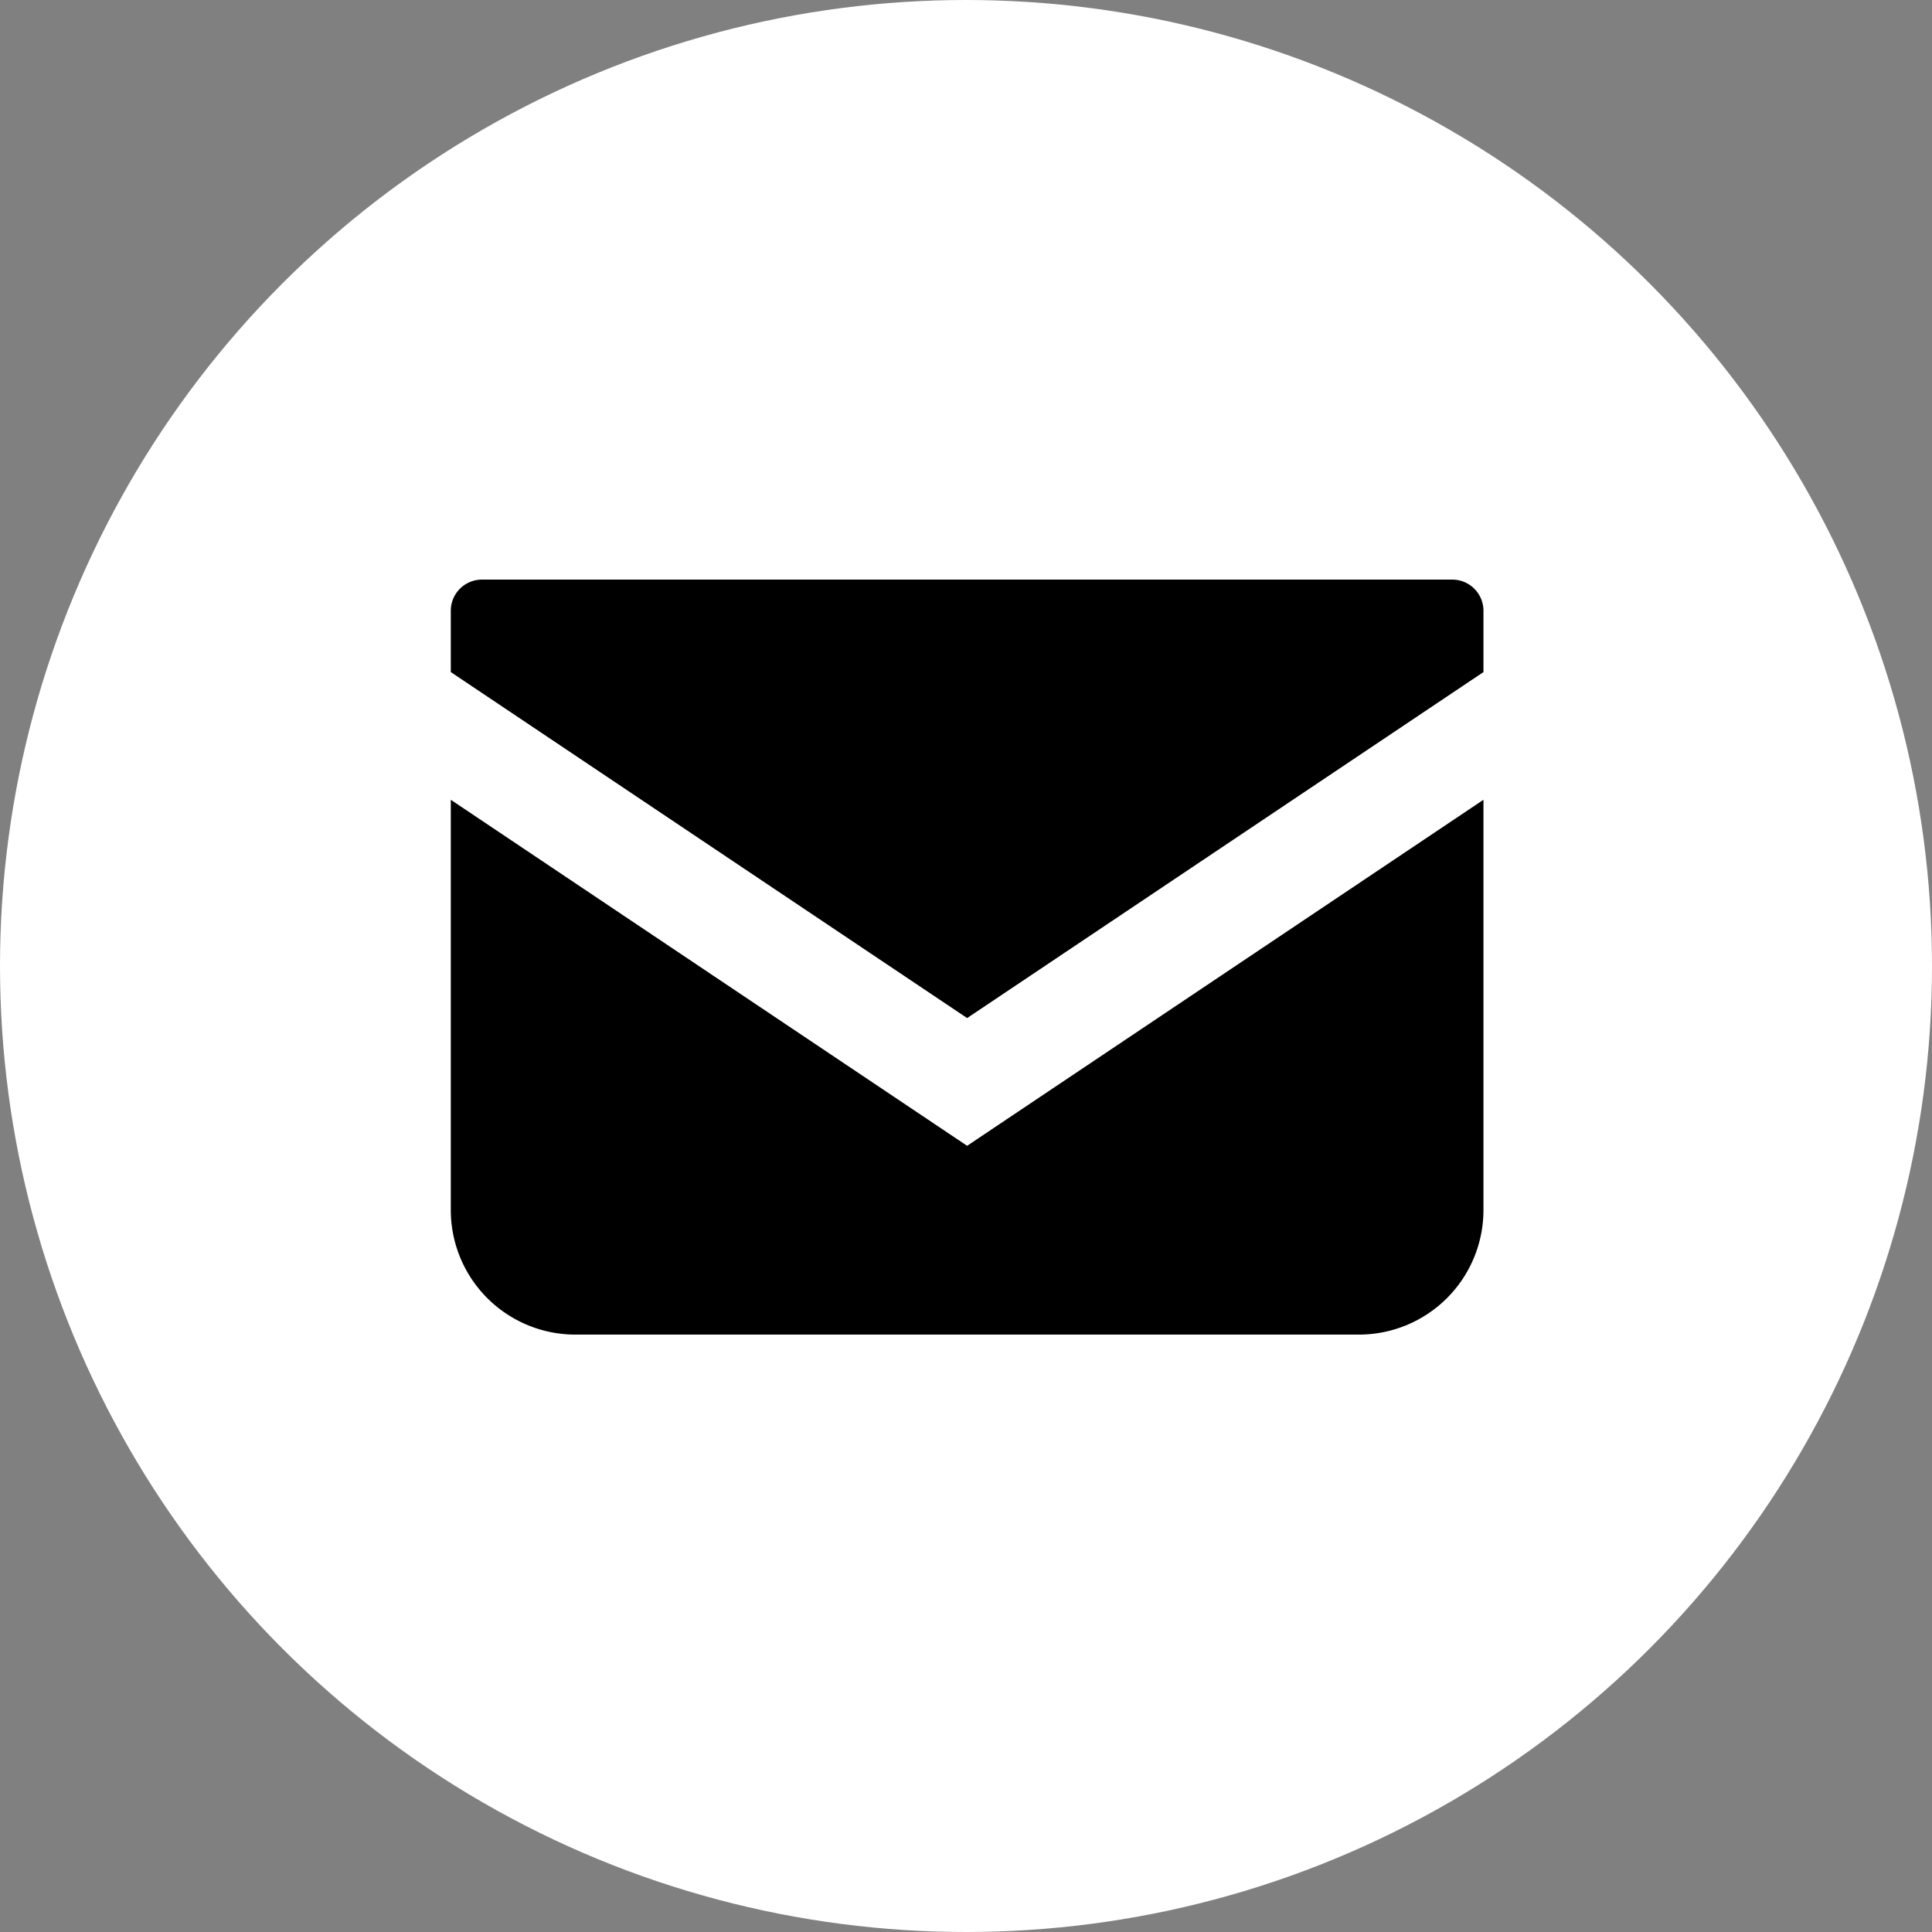 <svg xmlns="http://www.w3.org/2000/svg" width="60" height="60" viewBox="0 0 60 60">
  <rect x="0" y="0" width="60" height="60" fill="#808080" stroke="none"/>
  <g id="mail" transform="translate(-990 -6796)">
    <circle id="楕円形_31" data-name="楕円形 31" cx="30" cy="30" r="30" transform="translate(990 6796)" fill="#fff"/>
    <g id="メールの無料アイコン" transform="translate(1004 6745.172)">
      <path id="パス_762" data-name="パス 762" d="M31.1,68.828H.967A.968.968,0,0,0,0,69.8v1.9L16.035,82.445,32.07,71.7V69.8A.968.968,0,0,0,31.1,68.828Z"/>
      <path id="パス_763" data-name="パス 763" d="M0,178v12.74a3.868,3.868,0,0,0,3.87,3.869H28.2a3.868,3.868,0,0,0,3.87-3.869V178L16.035,188.746Z" transform="translate(0 -102.334)"/>
    </g>
  </g>
</svg>
